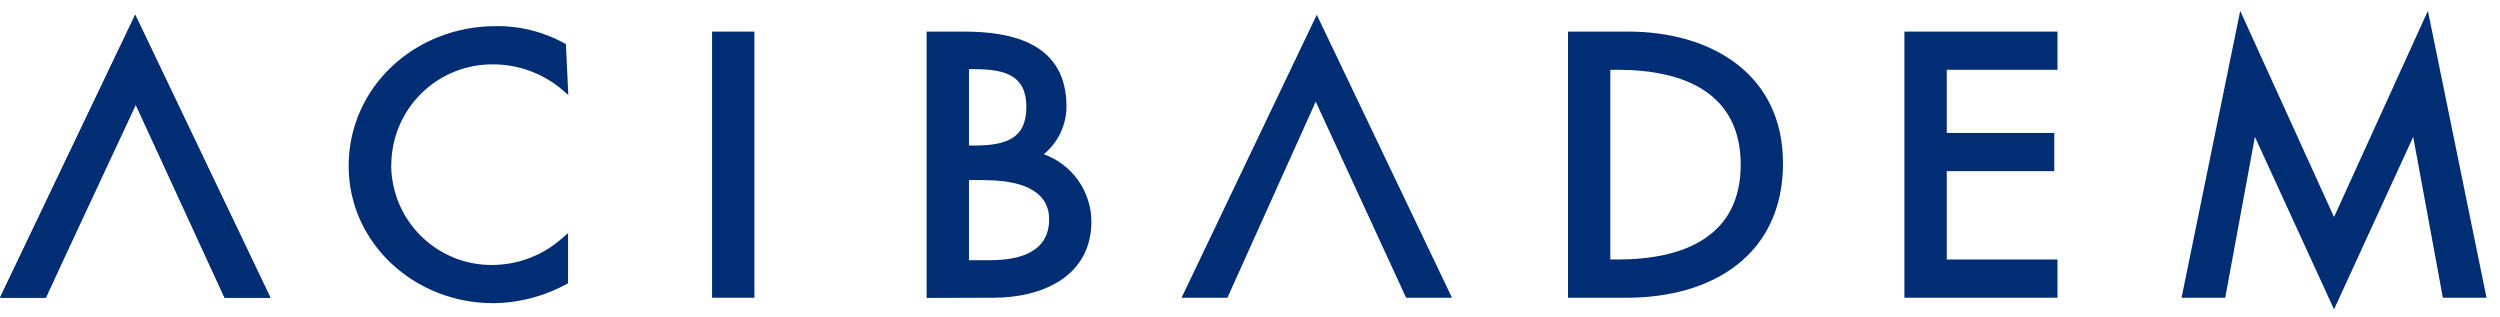 <?xml version="1.0" encoding="UTF-8"?> <svg xmlns="http://www.w3.org/2000/svg" width="134" height="17" viewBox="0 0 134 17" fill="none"><g clip-path="url(#clip0_1145_3294)"><path fill-rule="evenodd" clip-rule="evenodd" d="M77.827 15.958H75.369L70.523 5.449L65.79 15.958H63.332L70.579 0.793L77.827 15.958Z" fill="#002D74"></path><path fill-rule="evenodd" clip-rule="evenodd" d="M14.493 15.958H12.037L7.191 5.449L2.458 15.958H0L7.247 0.793L14.493 15.958Z" fill="#002D74"></path><path fill-rule="evenodd" clip-rule="evenodd" d="M14.495 15.958H12.037L7.293 5.597L2.456 15.958H0L7.247 0.793L14.495 15.958Z" fill="#002D74"></path><path fill-rule="evenodd" clip-rule="evenodd" d="M20.967 8.845C20.97 9.552 21.112 10.252 21.385 10.904C21.658 11.557 22.058 12.149 22.56 12.646C23.063 13.144 23.659 13.537 24.313 13.805C24.968 14.072 25.669 14.207 26.377 14.202C27.728 14.2 29.033 13.715 30.057 12.833L30.448 12.498V15.182C29.221 15.869 27.84 16.236 26.433 16.25C22.213 16.25 18.688 13.03 18.688 8.9C18.688 4.677 22.223 1.401 26.578 1.401C27.893 1.384 29.189 1.717 30.333 2.366L30.461 5.088L30.059 4.746C29.032 3.906 27.744 3.448 26.416 3.45C25.704 3.445 24.998 3.581 24.338 3.849C23.679 4.118 23.079 4.515 22.573 5.016C22.067 5.517 21.666 6.114 21.391 6.771C21.116 7.428 20.975 8.133 20.974 8.845" fill="#002D74"></path><path d="M40.436 1.693H38.167V15.958H40.436V1.693Z" fill="#002D74"></path><path fill-rule="evenodd" clip-rule="evenodd" d="M104.346 3.741V7.126H110.11V9.173H104.346V13.909H110.281V15.958H102.077V1.693H110.281V3.741H104.346Z" fill="#002D74"></path><path fill-rule="evenodd" clip-rule="evenodd" d="M119.272 15.958H116.932L120.076 0.582L125.104 11.635L130.135 0.582L133.277 15.958H130.937L129.348 7.335L125.104 16.582L120.863 7.335L119.272 15.958Z" fill="#002D74"></path><path fill-rule="evenodd" clip-rule="evenodd" d="M86.706 3.741H86.314V13.909H86.706C90.338 13.909 93.302 12.619 93.302 8.826C93.302 5.032 90.338 3.741 86.706 3.741ZM87.204 15.958H84.045V1.693H87.26C91.738 1.693 95.569 3.977 95.569 8.752C95.569 13.634 91.82 15.958 87.195 15.958" fill="#002D74"></path><path fill-rule="evenodd" clip-rule="evenodd" d="M52.195 3.705H51.937V7.802H52.157C53.851 7.802 55.013 7.484 55.013 5.736C55.013 4.028 53.87 3.707 52.195 3.707M52.806 9.65H51.937V13.946H53.074C54.736 13.946 56.233 13.473 56.233 11.752C56.233 10.078 54.452 9.659 52.806 9.659M49.666 15.968V1.693H51.659C54.366 1.693 57.163 2.374 57.163 5.717C57.16 6.205 57.05 6.687 56.84 7.128C56.63 7.569 56.324 7.958 55.946 8.267C56.688 8.533 57.331 9.02 57.787 9.663C58.244 10.306 58.493 11.073 58.5 11.861C58.5 14.834 55.833 15.958 53.267 15.958L49.666 15.968Z" fill="#002D74"></path></g><defs><clipPath id="clip0_1145_3294"><rect width="133.278" height="16" fill="white" transform="translate(0 0.582)"></rect></clipPath></defs></svg> 
